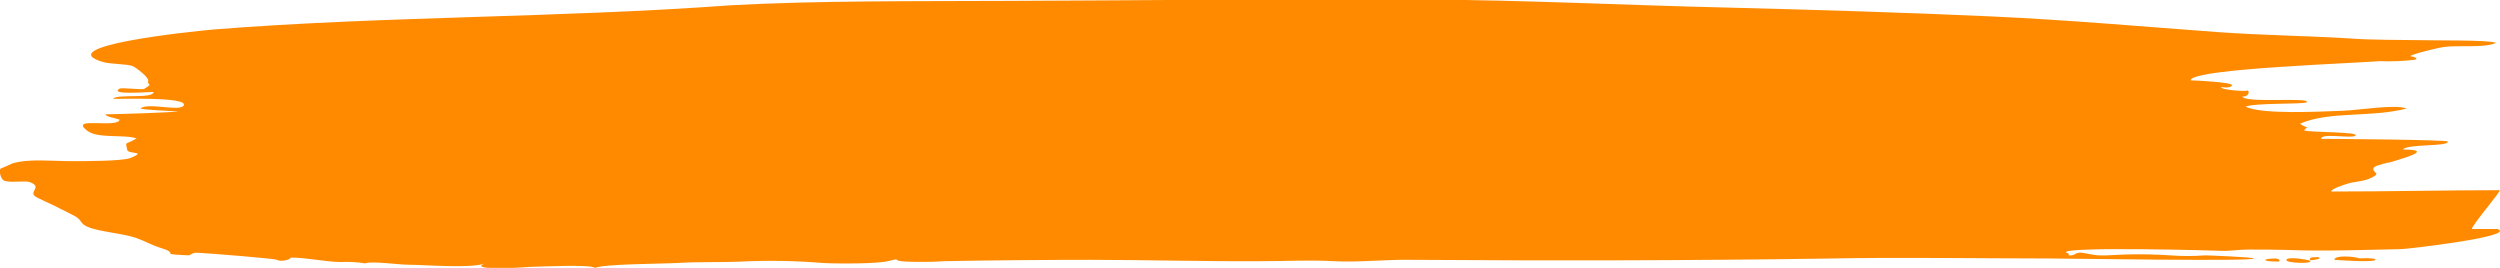 <?xml version="1.0" encoding="UTF-8"?> <!-- Generator: Adobe Illustrator 21.0.1, SVG Export Plug-In . SVG Version: 6.00 Build 0) --> <svg xmlns="http://www.w3.org/2000/svg" xmlns:xlink="http://www.w3.org/1999/xlink" id="Слой_1" x="0px" y="0px" viewBox="0 0 560 60" style="enable-background:new 0 0 560 60;" xml:space="preserve"> <style type="text/css"> .st0{fill:#FF8A00;} </style> <title>brush</title> <g id="_Группа_"> <g> <g> <path id="_Контур__8_" class="st0" d="M559.9,42.6c-11.5,0-25.1,0.3-37.7,0.3c0-0.6,2.8-1.5,3.8-1.8 c1.6-0.5,4.3-0.4,6.2-1.9c0.6-0.5-1.6-1.1,0-2c1.2-0.4,2.2-0.7,3.4-0.9c1-0.4,10.6-2.8,2.7-2.8c0.6-1.3,10.3-0.6,10-1.8 c-0.1-0.4-25.9-0.6-28.4-0.6c0-1.4,6.9,0,7.7-0.7c1.2-0.9-10.3-0.7-11.5-1.2c1.2-1.5,1.2,0.1-0.9-1.5c6.8-2.9,15.9-1.3,23.9-3.4 c-2.5-1-11.1,0.4-14.1,0.5c-5.7,0.2-18.1,0.9-22-0.9c1.9-0.9,13.3-0.5,13.7-1c1-1.2-14,0.3-14.4-1.3c1.2,0.2,1.9-1.1,1-1.4 c1,0.4-6.2,0-5.7-0.7c1.2,0.2,2.1,0.1,2.4-0.4c0-0.7-8.4-1.1-9.3-1.1c0-1.8,17.4-2.8,19.9-3c4.7-0.3,11.1-0.7,15.5-0.9 c2.2-0.1,5.3-0.3,6.9-0.4c2.7,0.1,5.2,0,7.8-0.3c1.3-0.2-0.3-0.8-0.9-0.8c0-0.4,6.6-2,7.7-2.1c3.2-0.4,9,0.3,11.5-0.9 c-1.3-0.7-14.6-0.5-16.7-0.6c-5.7-0.1-10.9,0-16.2-0.4c-10-0.6-19.5-0.7-29.3-1.4c-16.4-1.2-33.2-2.7-50.4-3.5 c-19.6-0.9-39.8-1.5-59.5-2c-22.1-0.5-45.5-1.7-68.2-1.8c-31.8-0.2-62.2,0.2-93.1,0.3c-19.7,0.1-42.7-0.1-62.3,1 C125.4,4,85.7,3.6,47.9,6.6c-5.7,0.5-36.7,3.8-24.8,7.3c1.8,0.5,5.3,0.4,6.6,0.9c0.9,0.4,3.7,2.6,3.5,3.3 c-0.3,1.1,1.3,0.5-0.9,1.8c-0.6,0.3-5.2-0.4-5.6,0c-2.1,1.4,6,0.7,7.7,0.7c0,1.6-8,0.4-9.1,1.5c-0.1,0.2,17.4-0.6,15.8,1.6 c-1,1.3-8.1-0.8-9.6,0.6c-0.3,0.2,7.7,0.7,8.4,0.6c-0.1,0.3-14.6,0.7-16.2,0.7c-0.3,0.5,2.4,0.9,3.1,1.2c-0.4,2-11.1-0.7-7.5,2.3 c2.4,2.1,8.1,0.9,11.3,1.9c-2.7,1.6-2.5,0.5-2.1,2.6c0.3,1,4.6,0.2,0.7,1.8c-1.9,0.7-10,0.7-13,0.7c-4.7,0-9.7-0.6-13.4,0.5 c-0.9,0.4-1.8,0.8-2.7,1.2C-0.2,38.1,0,40.1,1,40.5c1.5,0.5,4.6-0.1,5.7,0.3c2.9,1.1-0.3,2.1,1.2,3.2c0.7,0.5,4.9,2.3,5.7,2.8 c0.7,0.4,2.5,1.2,3.5,1.8c1.3,0.9,0.9,1.5,2.5,2.2c2.9,1.2,7.7,1.4,10.9,2.5c2.5,0.9,3.1,1.5,6,2.4c3.7,1.2-1.2,1.2,5.9,1.5 c0.4-0.3,0.9-0.5,1.3-0.6c3.1,0.1,18.6,1.4,18.3,1.6c0.9,0.5,3.1,0,3.1-0.5c3.8,0,7.2,0.9,11.2,1c1.8-0.1,3.7,0,5.5,0.3 c1-0.6,7.7,0.3,9.6,0.3c3.7,0,14.3,0.9,17.2-0.3c-4.3,1.8,10.5,0.8,9.7,0.8c3.1-0.1,14.1-0.6,15,0.2c2.1-0.9,15.3-0.9,18.6-1.1 c5-0.3,10-0.1,13.9-0.3c6.2-0.3,12.4-0.2,18.4,0.3c3.5,0.2,12.2,0.2,14.7-0.4c3.7-0.9,0.1-0.1,4.1,0.1c2.9,0.1,5.7,0.1,8.7-0.1 c10.5-0.2,23-0.3,32.6-0.3c11.9,0,26.4,0.4,38.5,0.3c6,0,10.3-0.3,15.8,0c5.7,0.3,11.9-0.4,17.5-0.3c30.2,0.2,61.2,0.2,94.3-0.3 c14.6-0.3,34.8,0,48.8,0c4.7,0,45.7,0.7,45.7,0c0-0.3-10.3-0.7-10.9-0.7c-2.7,0.2-5.3,0.2-7.8,0c-3.1-0.2-6.6-0.3-9.7-0.2 c-1.5,0-4.6,0.3-6.5,0.2c-1.3-0.1-2.8-0.5-3.8-0.6c-1.3-0.1-1.6,0.8-2.8,0.6c0.1-0.3-0.1-0.5-0.7-0.7c0.6-1.3,33.2-0.4,35.4-0.3 c1.8,0,3.5-0.3,5.7-0.3c3.7,0,5,0,9,0.1c7.7,0.3,15.9,0,25.1-0.2c1.3,0,26.2-2.9,21.5-4.5h-5.7C553.7,50.4,560.5,42.6,559.9,42.6 z"></path> <path id="_Контур_2_8_" class="st0" d="M509.8,57.9c-3.1,0-3.5,0.7,0.7,0.7C510.8,58.3,510.5,58,509.8,57.9 C509.5,57.9,510.2,57.9,509.8,57.9z"></path> <path id="_Контур_3_8_" class="st0" d="M517.1,58.3c-0.6-0.2-4.4-0.8-4.9-0.2C511.4,59.1,519.5,59.1,517.1,58.3z"></path> <path id="_Контур_4_8_" class="st0" d="M519.3,57.6c-1.6,0-1.9,0-1.9,0.7C518,58.3,520.4,58,519.3,57.6 C518.9,57.6,519.5,57.6,519.3,57.6z"></path> <path id="_Контур_5_8_" class="st0" d="M528.6,57.9c-1.3-0.5-5.7-0.8-5.7,0.3c0,0,10.3,0.8,9.1-0.2 C530.8,57.8,529.8,57.8,528.6,57.9C528.3,57.8,529.5,57.9,528.6,57.9z"></path> <path id="_Контур_6_8_" class="st0" d="M20.4,26.1"></path> <path id="_Контур_7_8_" class="st0" d="M325.5,2.4"></path> <path id="_Контур_8_8_" class="st0" d="M522,53.7"></path> <path id="_Контур_9_8_" class="st0" d="M203.1,56.9"></path> <path id="_Контур_10_8_" class="st0" d="M437.2,54.7"></path> </g> </g> </g> </svg> 